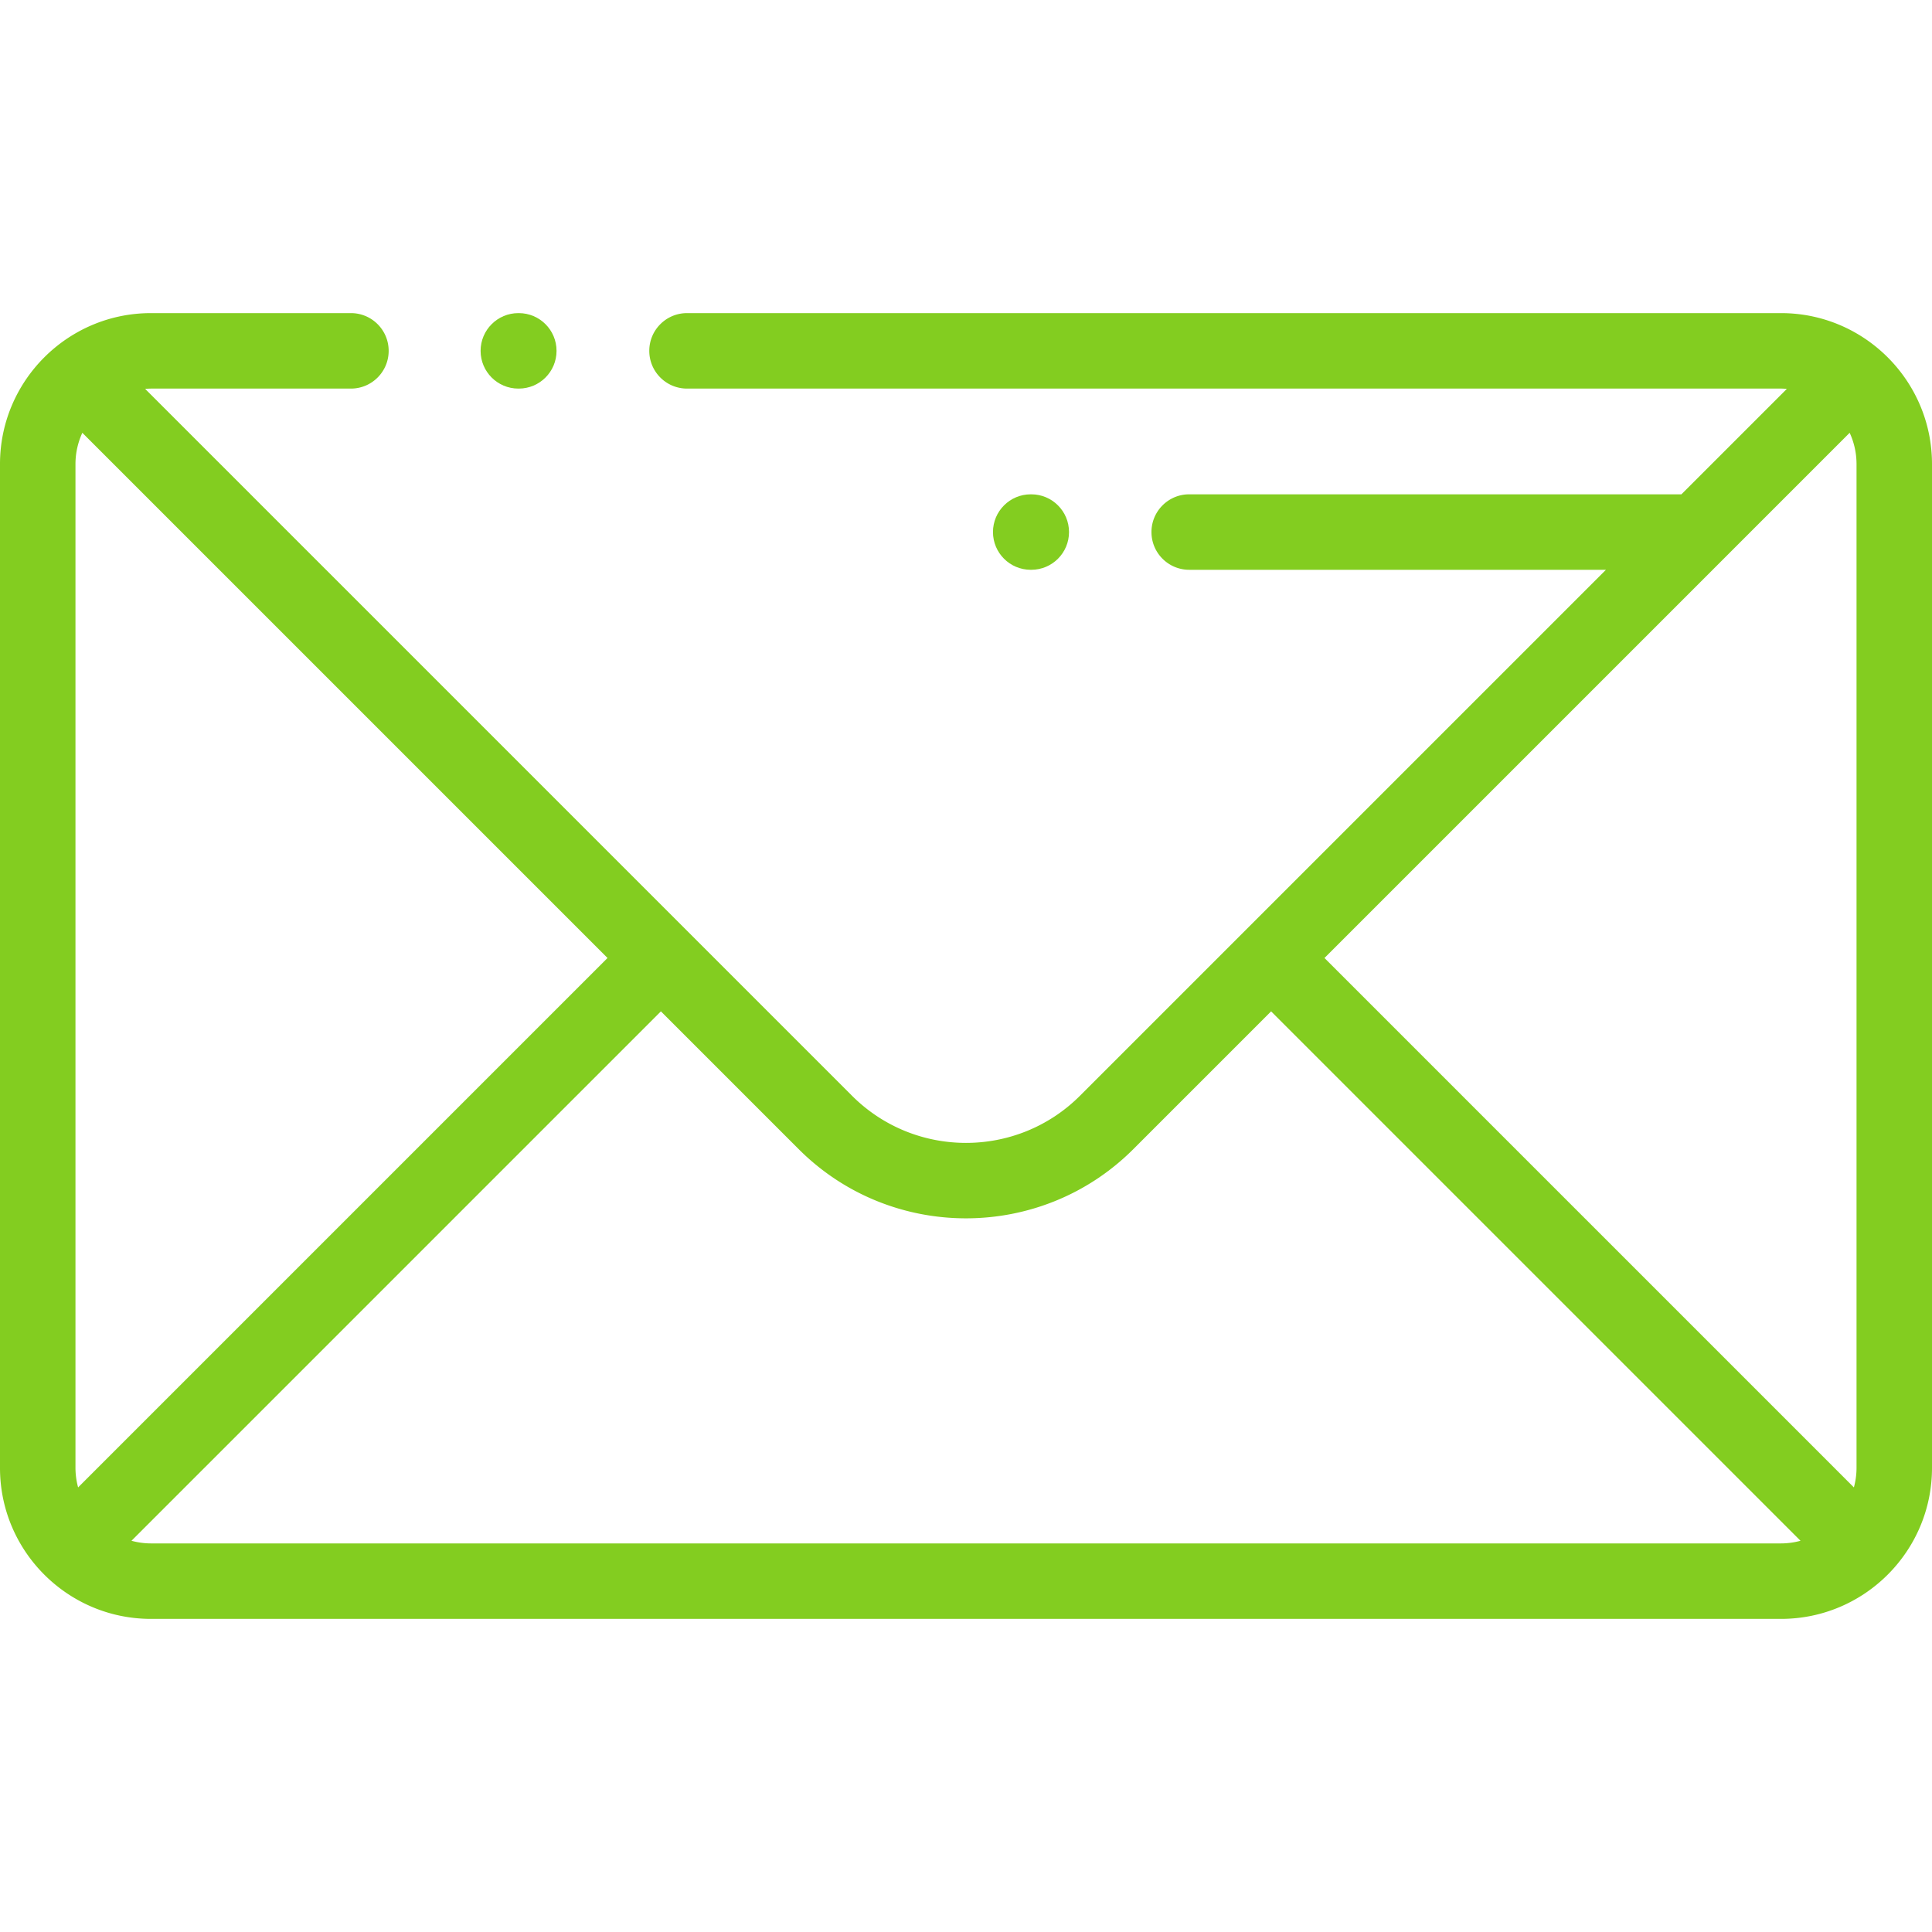 <svg xmlns="http://www.w3.org/2000/svg" version="1.1" xmlns:xlink="http://www.w3.org/1999/xlink" width="512" height="512" x="0" y="0" viewBox="0 0 512 512" style="enable-background:new 0 0 512 512" xml:space="preserve" class=""><g><path d="M137.489 82.979h-.125c-5.523 0-10 4.477-10 10s4.477 10 10 10h.125c5.523 0 10-4.477 10-10s-4.477-10-10-10z" fill="#83cd20" opacity="1" data-original="#000000" class=""></path><path d="M472 82.979H182.068c-5.523 0-10 4.477-10 10s4.477 10 10 10H472c.518 0 1.027.039 1.535.078L445.592 131H315.15c-5.523 0-10 4.477-10 10s4.477 10 10 10h110.442L286.203 290.389c-16.654 16.654-43.752 16.655-60.406 0L38.465 103.057a19.964 19.964 0 0 1 1.535-.078h53c5.523 0 10-4.477 10-10s-4.477-10-10-10H40c-22.056 0-40 17.944-40 40v266.042c0 22.056 17.944 40 40 40h432c22.056 0 40-17.944 40-40V122.979c0-22.056-17.944-40-40-40zM20 389.021V122.979c0-2.957.662-5.756 1.819-8.284l139.182 139.182L20.699 394.179a19.914 19.914 0 0 1-.699-5.158zm452 20H40c-1.786 0-3.509-.258-5.158-.699L175.144 268.02l36.512 36.512C223.881 316.757 239.94 322.87 256 322.87s32.119-6.113 44.345-18.338l36.511-36.512 140.302 140.302a19.914 19.914 0 0 1-5.158.699zm20-20c0 1.786-.258 3.509-.699 5.158L350.999 253.878l139.182-139.183a19.845 19.845 0 0 1 1.819 8.284v266.042z" fill="#83cd20" opacity="1" data-original="#000000" class=""></path><path d="M273.3 131h-.15c-5.523 0-10 4.477-10 10s4.477 10 10 10h.15c5.523 0 10-4.477 10-10s-4.477-10-10-10z" fill="#83cd20" opacity="1" data-original="#000000" class=""></path></g></svg>